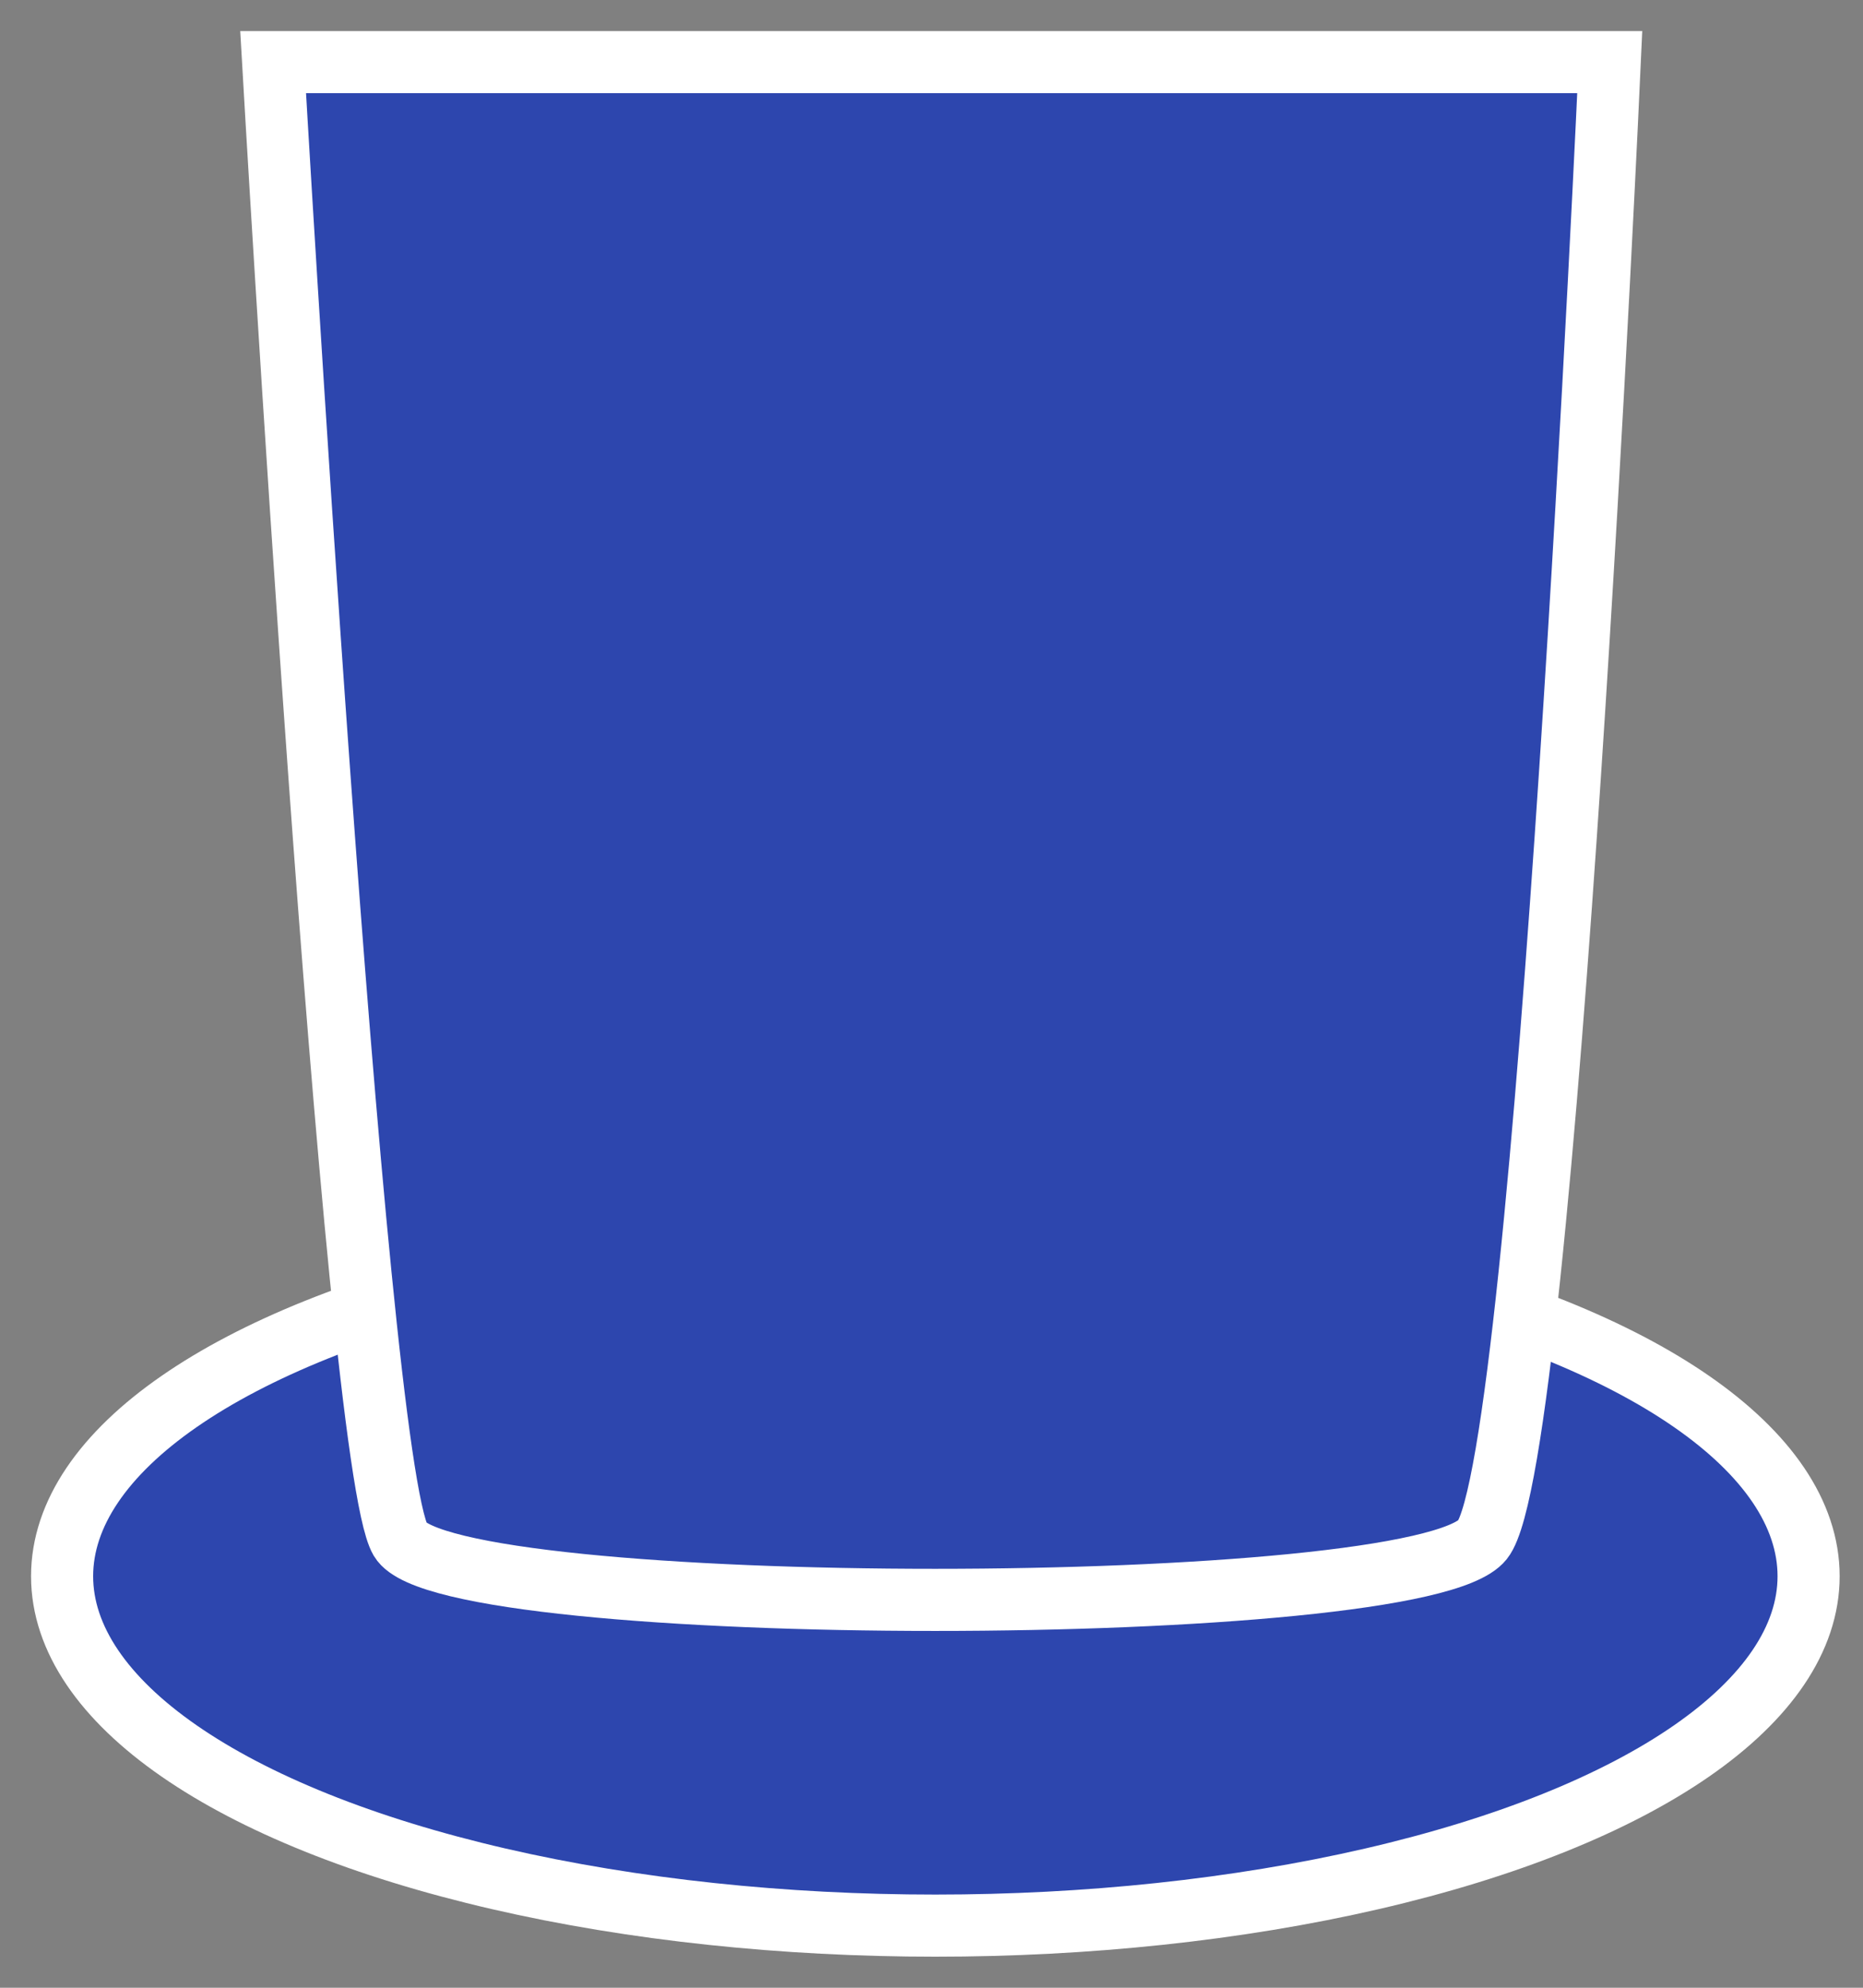 <?xml version="1.0" encoding="UTF-8"?> <svg xmlns="http://www.w3.org/2000/svg" width="30" height="32" viewBox="0 0 30 32" fill="none"><rect x="0" y="0" width="30" height="32" fill="#808080" stroke="none"/><ellipse cx="15.062" cy="25.375" rx="14.062" ry="5.625" fill="#2D46AE" stroke="white"></ellipse><path d="M4.398 1H25.922C25.922 1 24.906 23.5 23.872 24.789C22.838 26.078 7.209 26.078 6.448 24.789C5.688 23.5 4.398 1 4.398 1Z" fill="#2D46AE" stroke="white"></path></svg> 